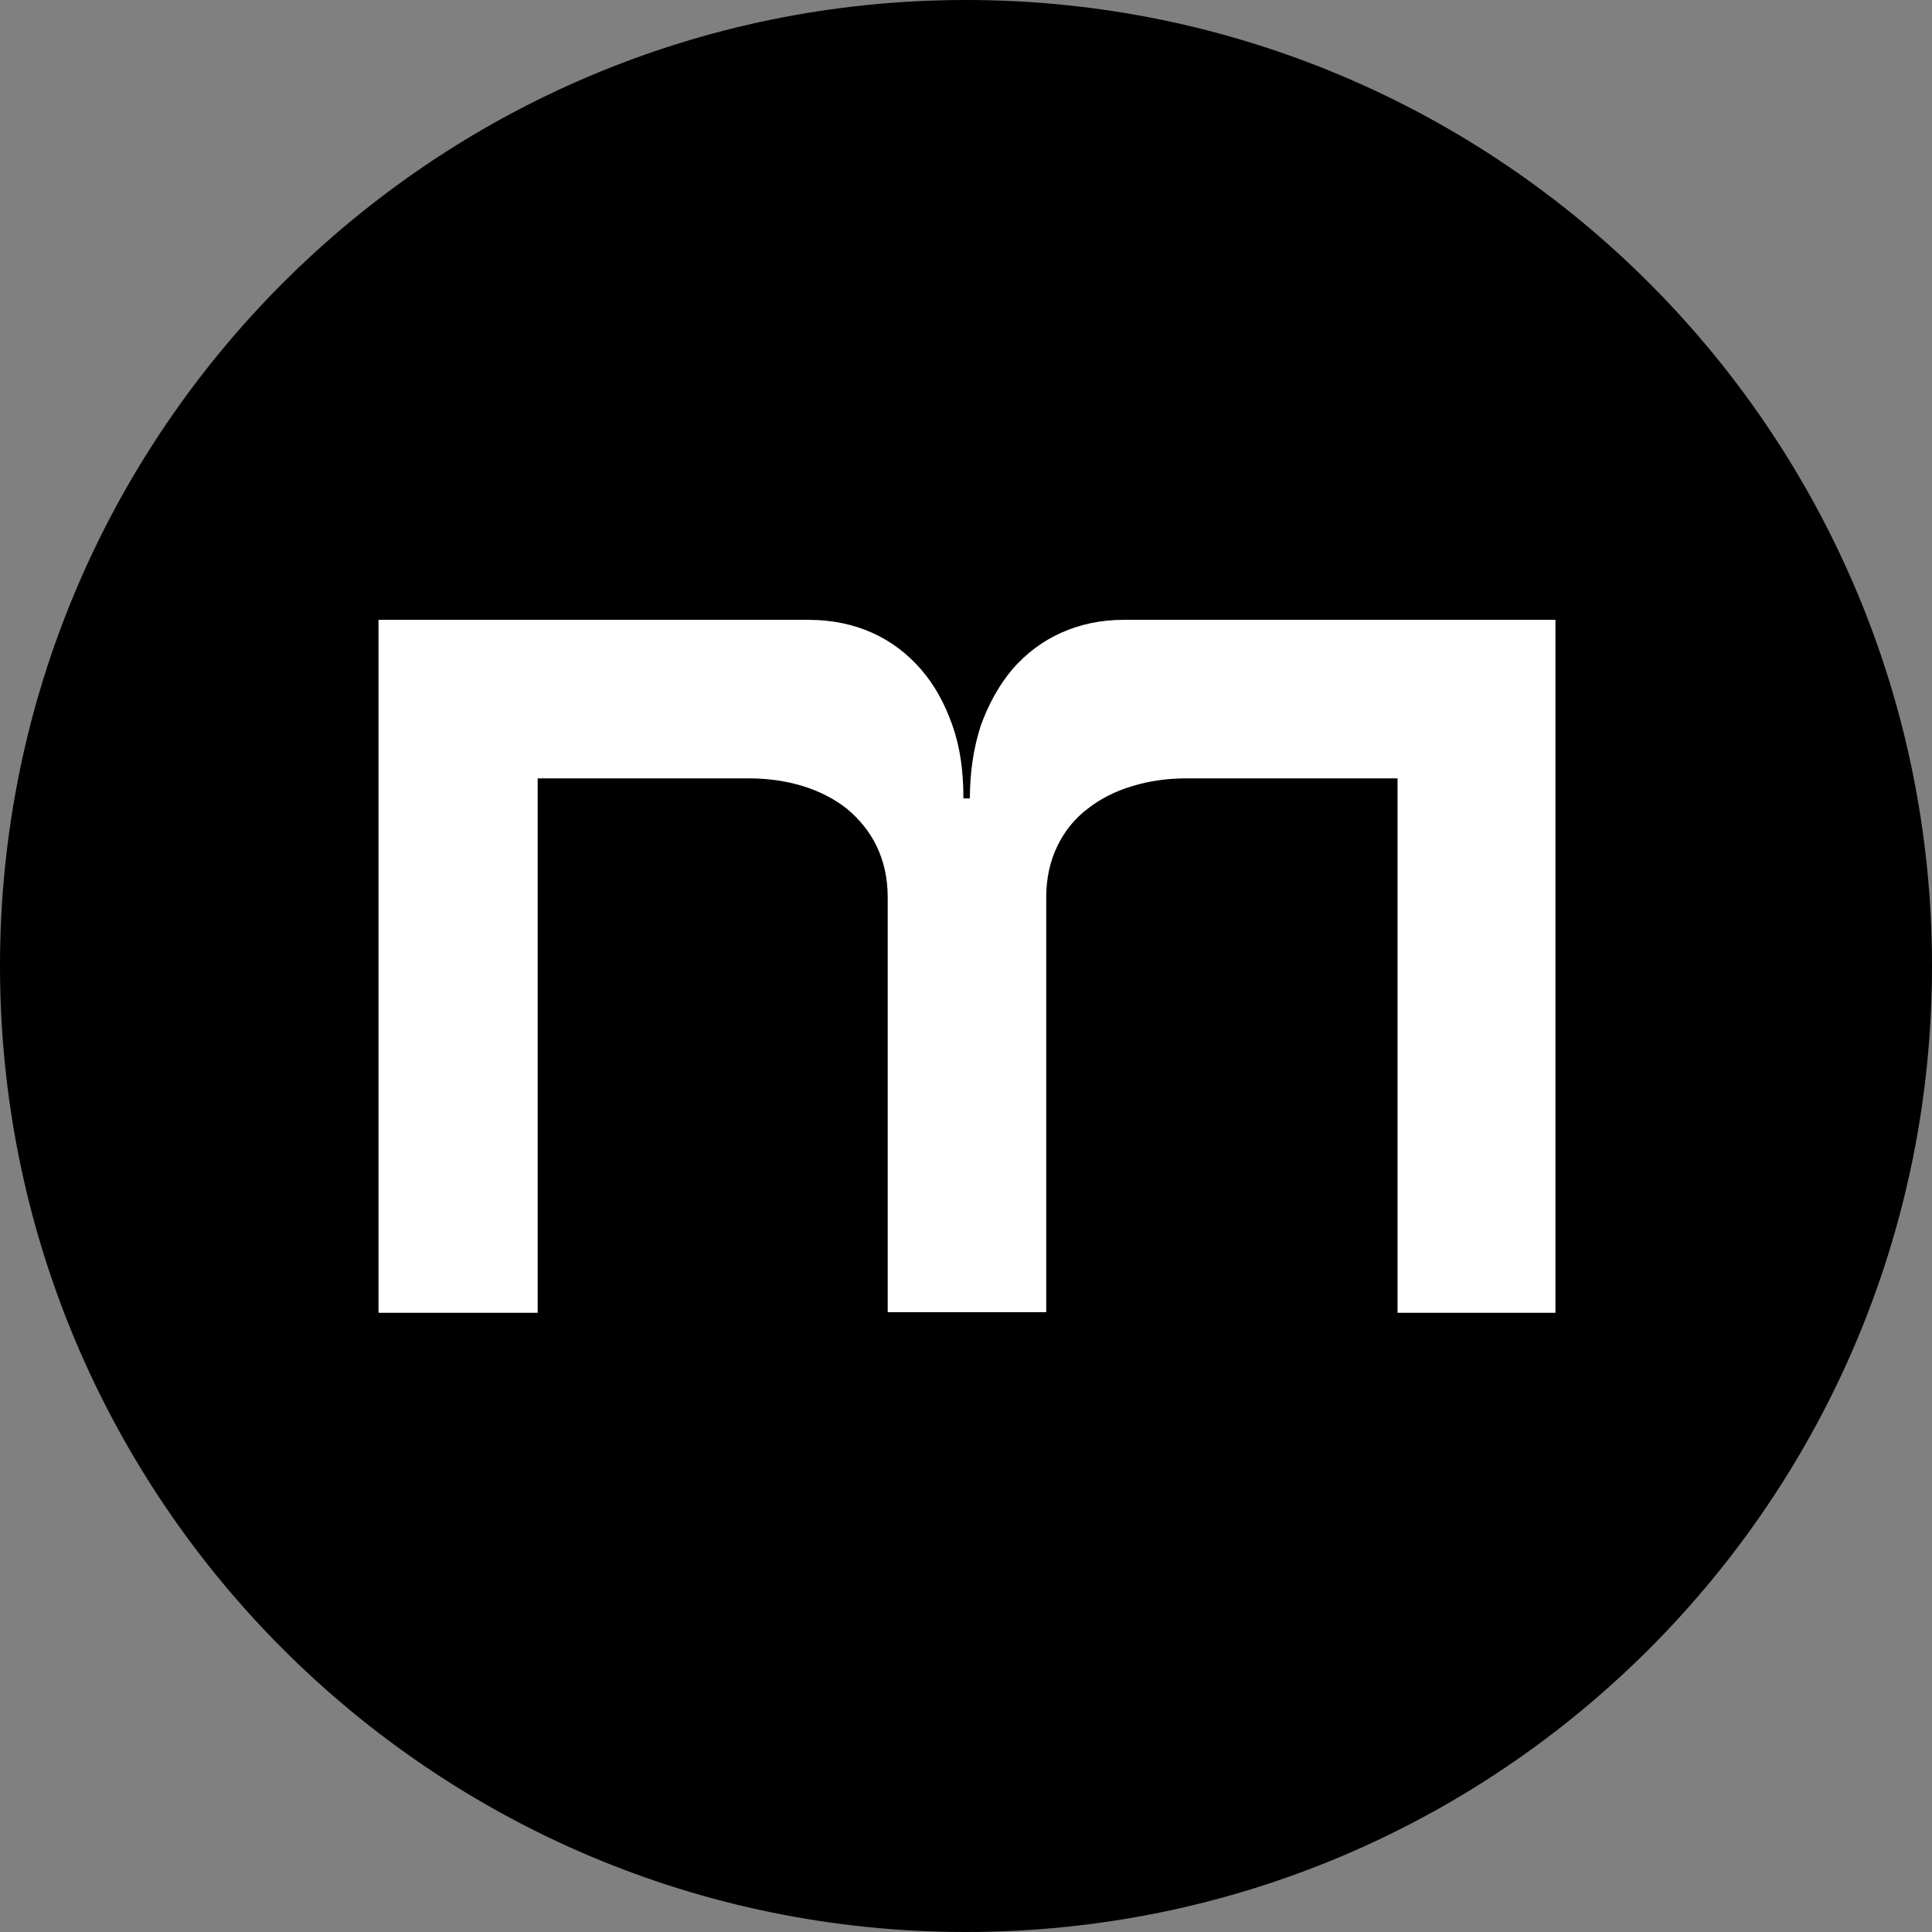 <?xml version="1.0" encoding="UTF-8"?>
<svg data-bbox="0 0 29.86 29.86" viewBox="0 0 29.86 29.86" xmlns="http://www.w3.org/2000/svg" data-type="color">
    <rect x="0" y="0" width="29.86" height="29.86" fill="#808080" stroke="none"/>
    <g>
        <path d="M29.86 14.93c0 8.246-6.684 14.93-14.93 14.93S0 23.176 0 14.93 6.684 0 14.93 0s14.93 6.684 14.93 14.93" fill="#000000" data-color="1"/>
        <path d="M12.5 9.58c.36 0 .69.07.98.2s.54.32.75.56.37.53.49.87.17.71.17 1.13h.1c0-.42.06-.79.17-1.13.12-.33.28-.62.49-.87.21-.24.46-.43.75-.56s.61-.2.96-.2h6.68v10.71H21.6v-8.26h-3.26q-.45 0-.84.12c-.27.08-.5.2-.69.35-.2.15-.36.35-.47.58s-.17.49-.17.79v6.41h-2.45v-6.41c0-.3-.06-.56-.17-.79s-.27-.42-.46-.58c-.19-.15-.42-.27-.68-.35q-.39-.12-.84-.12H8.31v8.26H5.85V9.58h6.67Z" fill="#ffffff" data-color="2"/>
    </g>
</svg>
